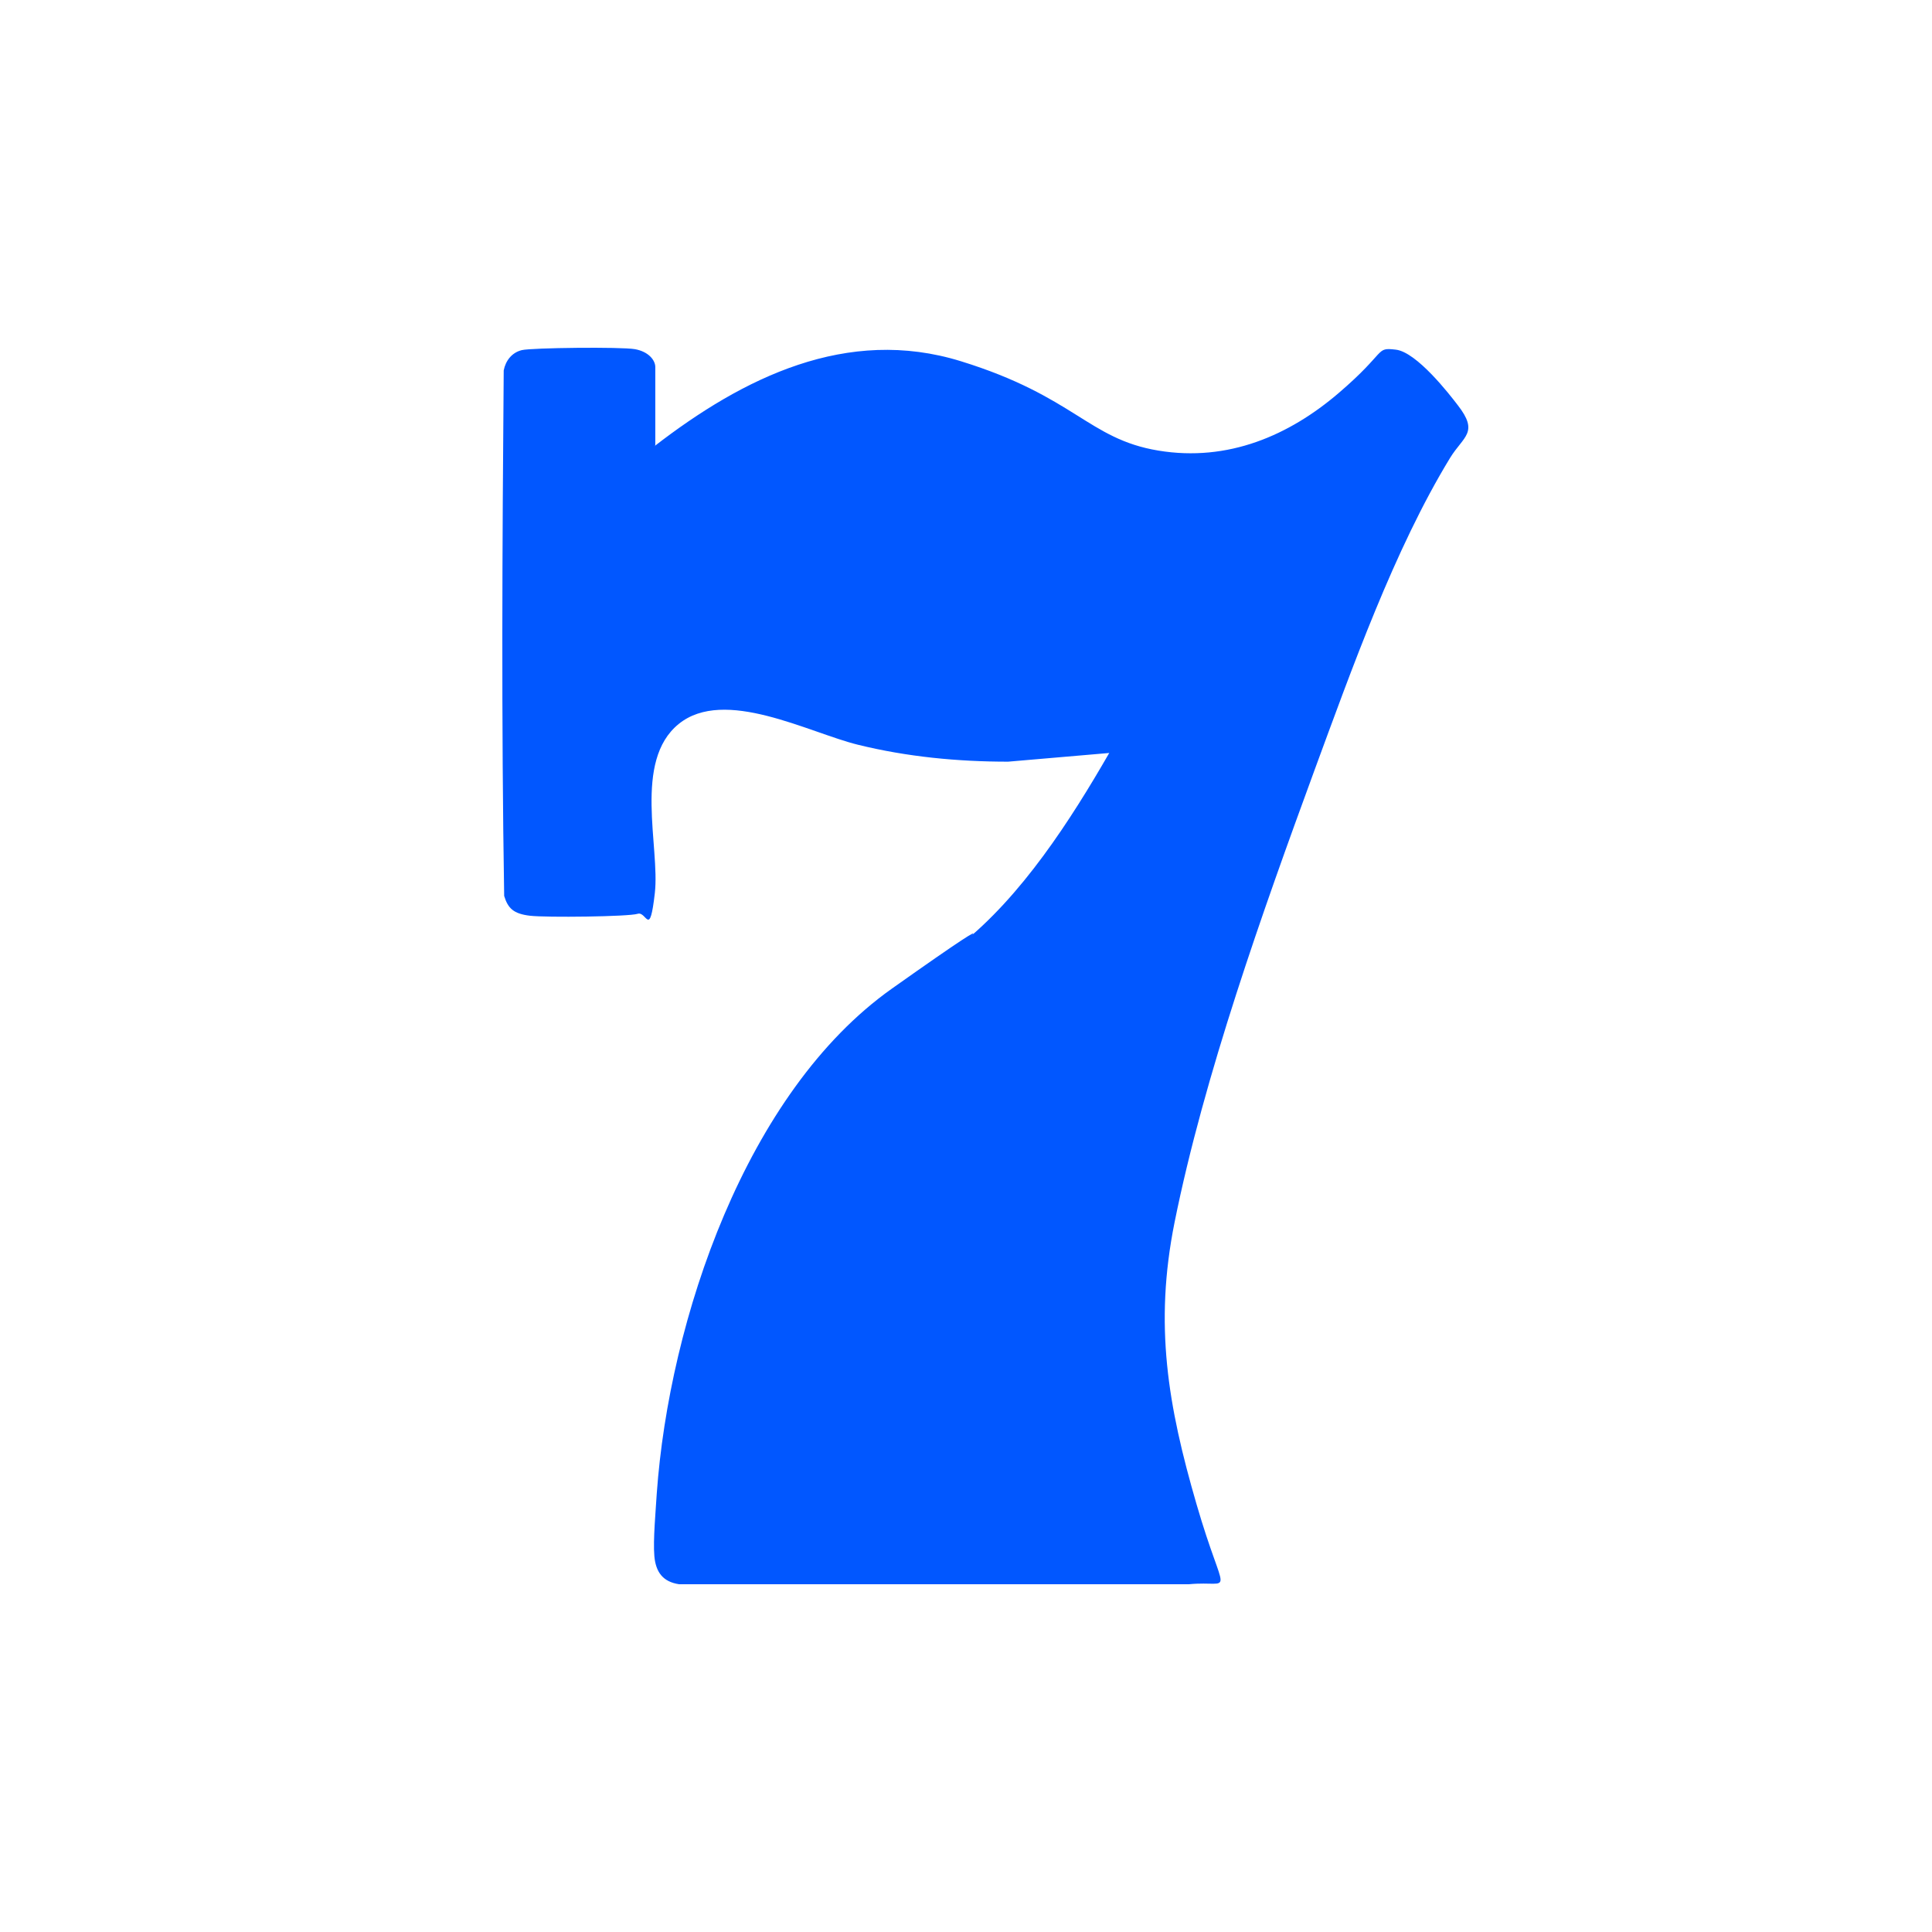 <?xml version="1.0" encoding="utf-8"?>
<svg xmlns="http://www.w3.org/2000/svg" fill="none" height="50" viewBox="0 0 50 50" width="50">
<path d="M16.935 11.549C19.23 9.774 21.92 8.436 24.869 9.349C27.818 10.261 28.164 11.361 29.978 11.661C31.791 11.961 33.371 11.261 34.642 10.174C35.913 9.086 35.58 8.986 36.123 9.049C36.666 9.111 37.517 10.211 37.727 10.486C38.282 11.199 37.875 11.286 37.529 11.849C36.086 14.211 34.975 17.337 34.013 19.949C32.68 23.587 31.162 27.837 30.397 31.637C29.866 34.287 30.224 36.375 30.965 38.925C31.705 41.475 31.952 40.888 30.767 41H17.576C17.157 40.938 16.972 40.688 16.935 40.275C16.898 39.862 16.972 39.075 16.997 38.65C17.317 34.162 19.304 28.262 23.08 25.587C26.856 22.912 24.289 24.899 24.857 24.449C26.436 23.199 27.707 21.224 28.707 19.487L26.091 19.712C24.783 19.712 23.475 19.587 22.204 19.274C20.933 18.962 18.749 17.774 17.564 18.737C16.38 19.699 17.083 21.924 16.947 23.112C16.811 24.299 16.737 23.574 16.503 23.649C16.268 23.724 14.134 23.749 13.714 23.699C13.295 23.649 13.147 23.512 13.048 23.187C12.974 18.662 12.999 14.124 13.036 9.586C13.085 9.336 13.245 9.124 13.505 9.061C13.764 8.999 16.071 8.974 16.429 9.036C16.787 9.099 16.959 9.324 16.959 9.499V11.524L16.935 11.549Z" fill="#0157FF"/>
</svg>